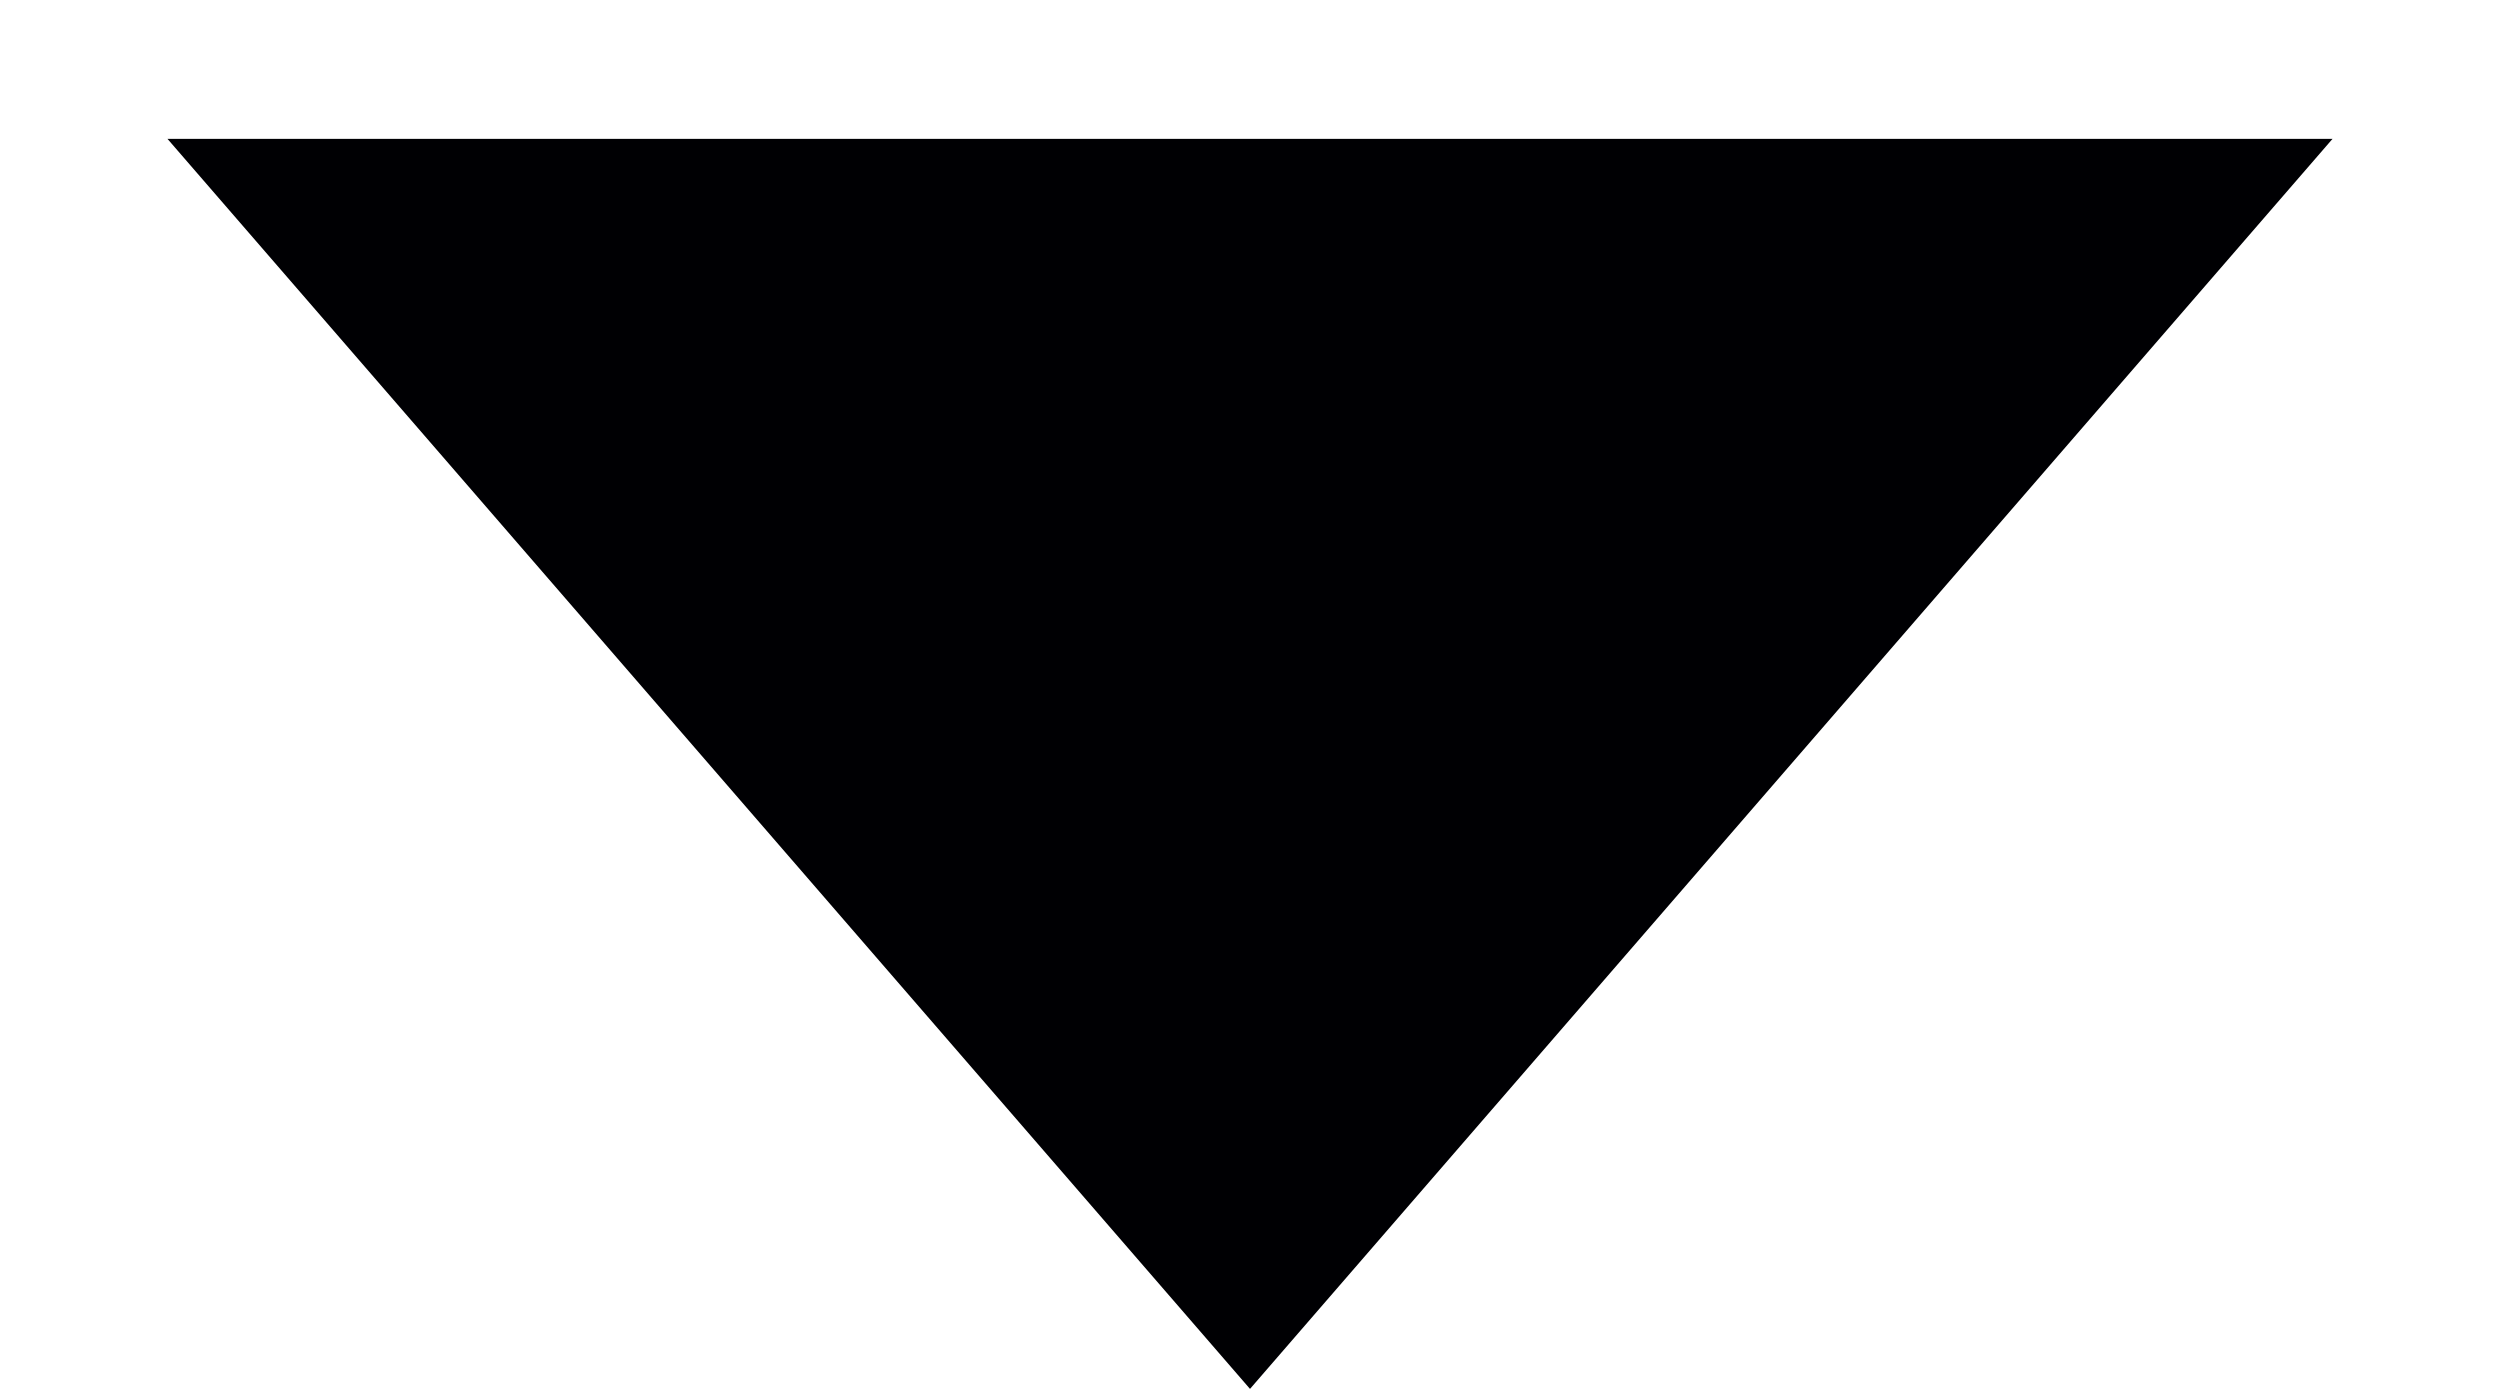 <?xml version="1.0" encoding="UTF-8"?> <svg xmlns="http://www.w3.org/2000/svg" width="9" height="5" viewBox="0 0 9 5" fill="none"> <path d="M4.5 5L0.603 0.5L8.397 0.5L4.5 5Z" fill="#000003"></path> </svg> 